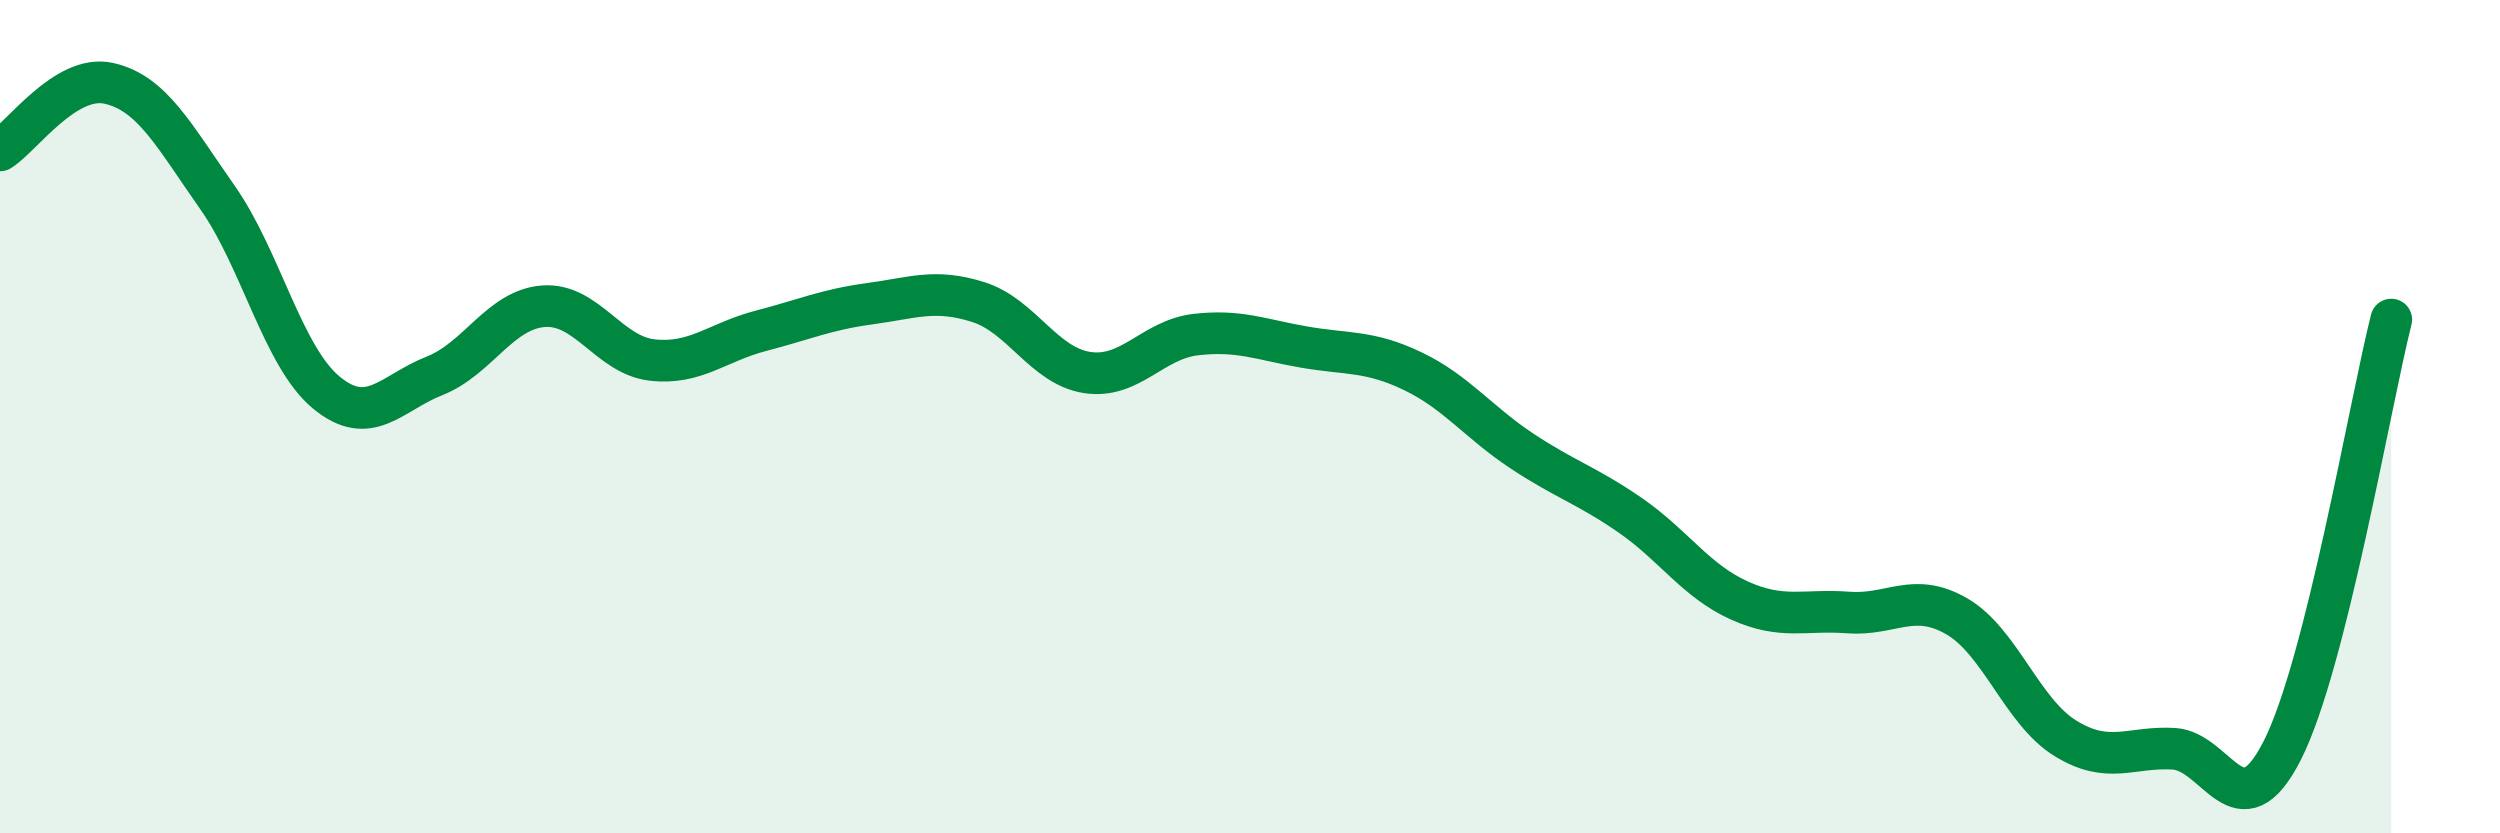 
    <svg width="60" height="20" viewBox="0 0 60 20" xmlns="http://www.w3.org/2000/svg">
      <path
        d="M 0,3.61 C 0.52,3.29 1.57,1.77 2.61,2 C 3.65,2.23 4.18,3.26 5.22,4.74 C 6.26,6.22 6.79,8.56 7.83,9.42 C 8.87,10.28 9.39,9.43 10.43,9.02 C 11.47,8.61 12,7.43 13.04,7.35 C 14.08,7.27 14.61,8.52 15.65,8.64 C 16.69,8.76 17.22,8.21 18.26,7.94 C 19.3,7.67 19.83,7.43 20.87,7.29 C 21.91,7.15 22.44,6.92 23.48,7.25 C 24.52,7.58 25.05,8.78 26.09,8.94 C 27.13,9.1 27.66,8.15 28.7,8.03 C 29.74,7.91 30.26,8.15 31.3,8.33 C 32.34,8.51 32.87,8.41 33.91,8.91 C 34.95,9.41 35.48,10.13 36.52,10.82 C 37.56,11.51 38.09,11.65 39.13,12.37 C 40.17,13.09 40.7,13.94 41.74,14.41 C 42.78,14.88 43.31,14.62 44.35,14.7 C 45.39,14.78 45.92,14.19 46.96,14.79 C 48,15.39 48.53,17.08 49.57,17.72 C 50.61,18.36 51.13,17.91 52.17,17.97 C 53.21,18.03 53.74,20.06 54.78,18 C 55.82,15.94 56.87,9.74 57.39,7.67L57.39 20L0 20Z"
        fill="#008740"
        opacity="0.1"
        stroke-linecap="round"
        stroke-linejoin="round"
      />
      <path
        d="M 0,3.61 C 0.52,3.29 1.57,1.77 2.61,2 C 3.65,2.23 4.18,3.26 5.22,4.74 C 6.26,6.22 6.79,8.56 7.83,9.42 C 8.87,10.28 9.39,9.43 10.43,9.02 C 11.47,8.61 12,7.43 13.04,7.35 C 14.08,7.27 14.61,8.52 15.65,8.64 C 16.69,8.76 17.22,8.21 18.26,7.94 C 19.3,7.67 19.83,7.43 20.87,7.29 C 21.91,7.15 22.44,6.92 23.48,7.25 C 24.52,7.58 25.05,8.78 26.09,8.94 C 27.13,9.1 27.66,8.15 28.7,8.03 C 29.74,7.91 30.26,8.15 31.3,8.33 C 32.34,8.51 32.87,8.41 33.91,8.91 C 34.95,9.41 35.48,10.13 36.52,10.82 C 37.56,11.51 38.09,11.65 39.13,12.37 C 40.17,13.09 40.7,13.94 41.74,14.41 C 42.78,14.88 43.31,14.62 44.35,14.7 C 45.39,14.78 45.92,14.19 46.96,14.79 C 48,15.39 48.53,17.08 49.57,17.72 C 50.61,18.36 51.13,17.91 52.17,17.97 C 53.21,18.03 53.74,20.06 54.78,18 C 55.82,15.94 56.87,9.74 57.39,7.67"
        stroke="#008740"
        stroke-width="1"
        fill="none"
        stroke-linecap="round"
        stroke-linejoin="round"
      />
    </svg>
  